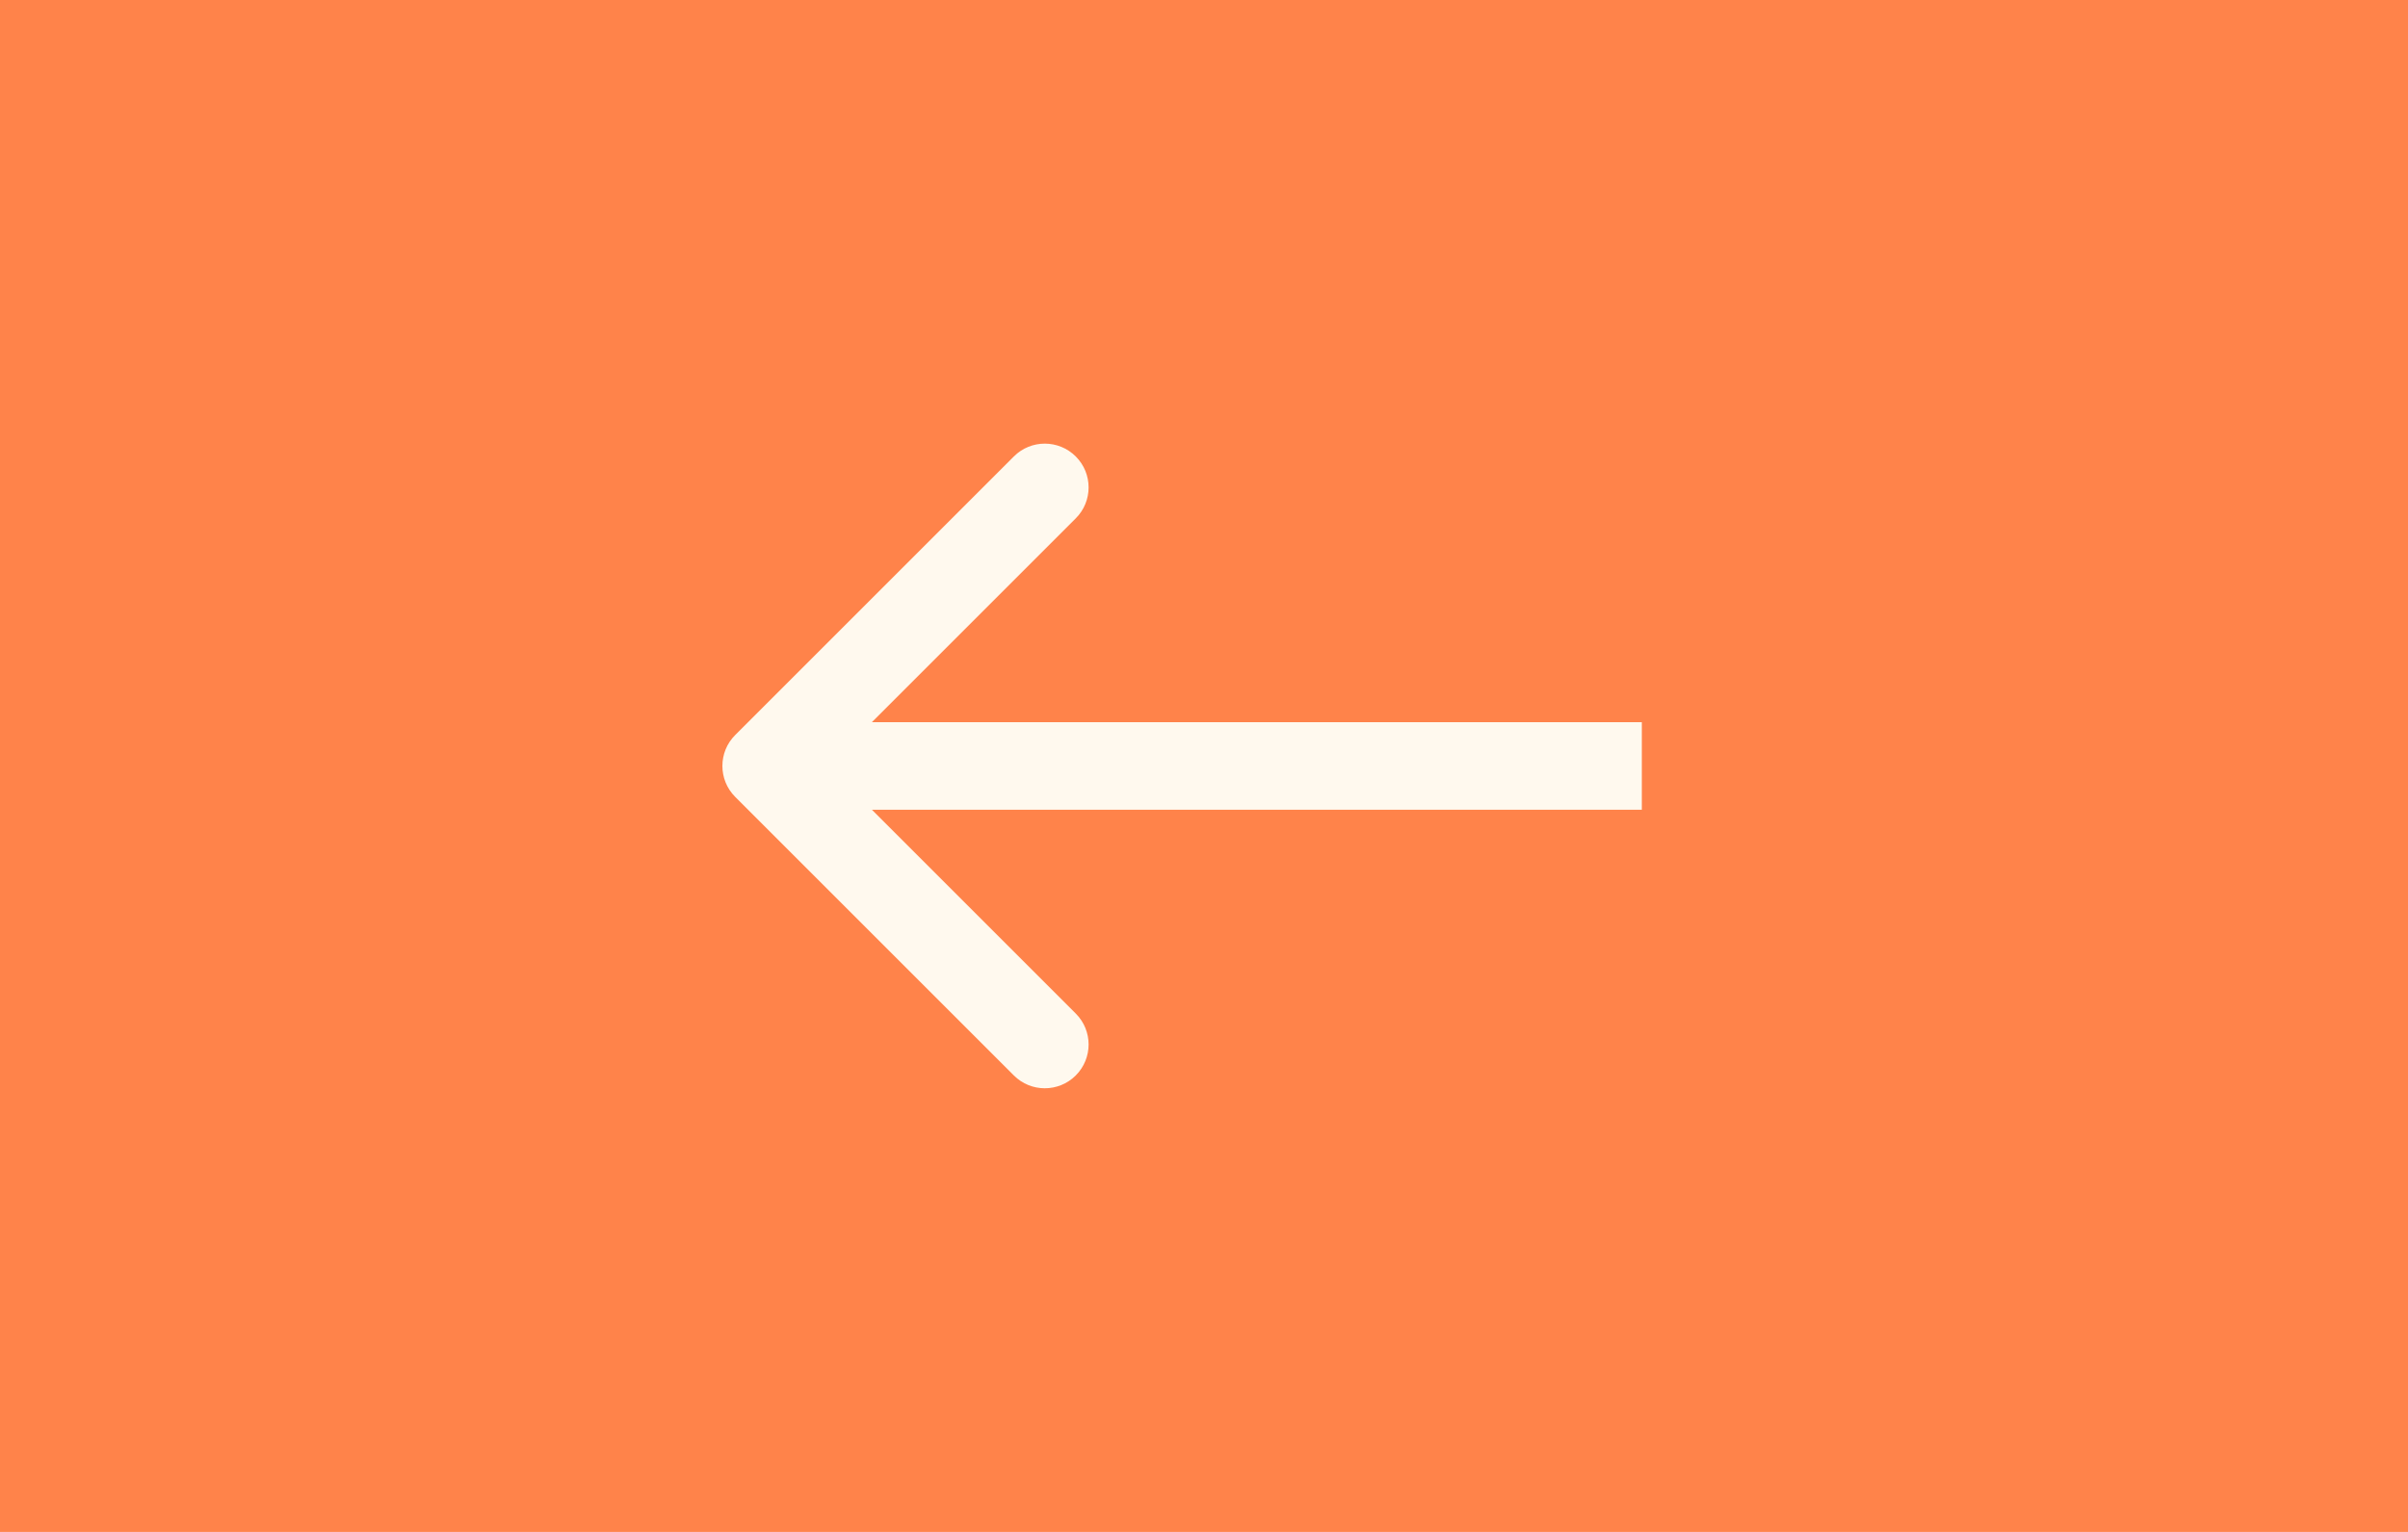 <?xml version="1.0" encoding="UTF-8"?> <svg xmlns="http://www.w3.org/2000/svg" width="55" height="35" viewBox="0 0 55 35" fill="none"><rect width="55" height="35" fill="#FF834A"></rect><path d="M16.793 18.207C16.402 17.817 16.402 17.183 16.793 16.793L23.157 10.429C23.547 10.038 24.18 10.038 24.571 10.429C24.962 10.819 24.962 11.453 24.571 11.843L18.914 17.5L24.571 23.157C24.962 23.547 24.962 24.18 24.571 24.571C24.18 24.962 23.547 24.962 23.157 24.571L16.793 18.207ZM37.5 17.5V18.5H17.5V17.5V16.5H37.5V17.5Z" fill="#FFF9EE"></path></svg> 